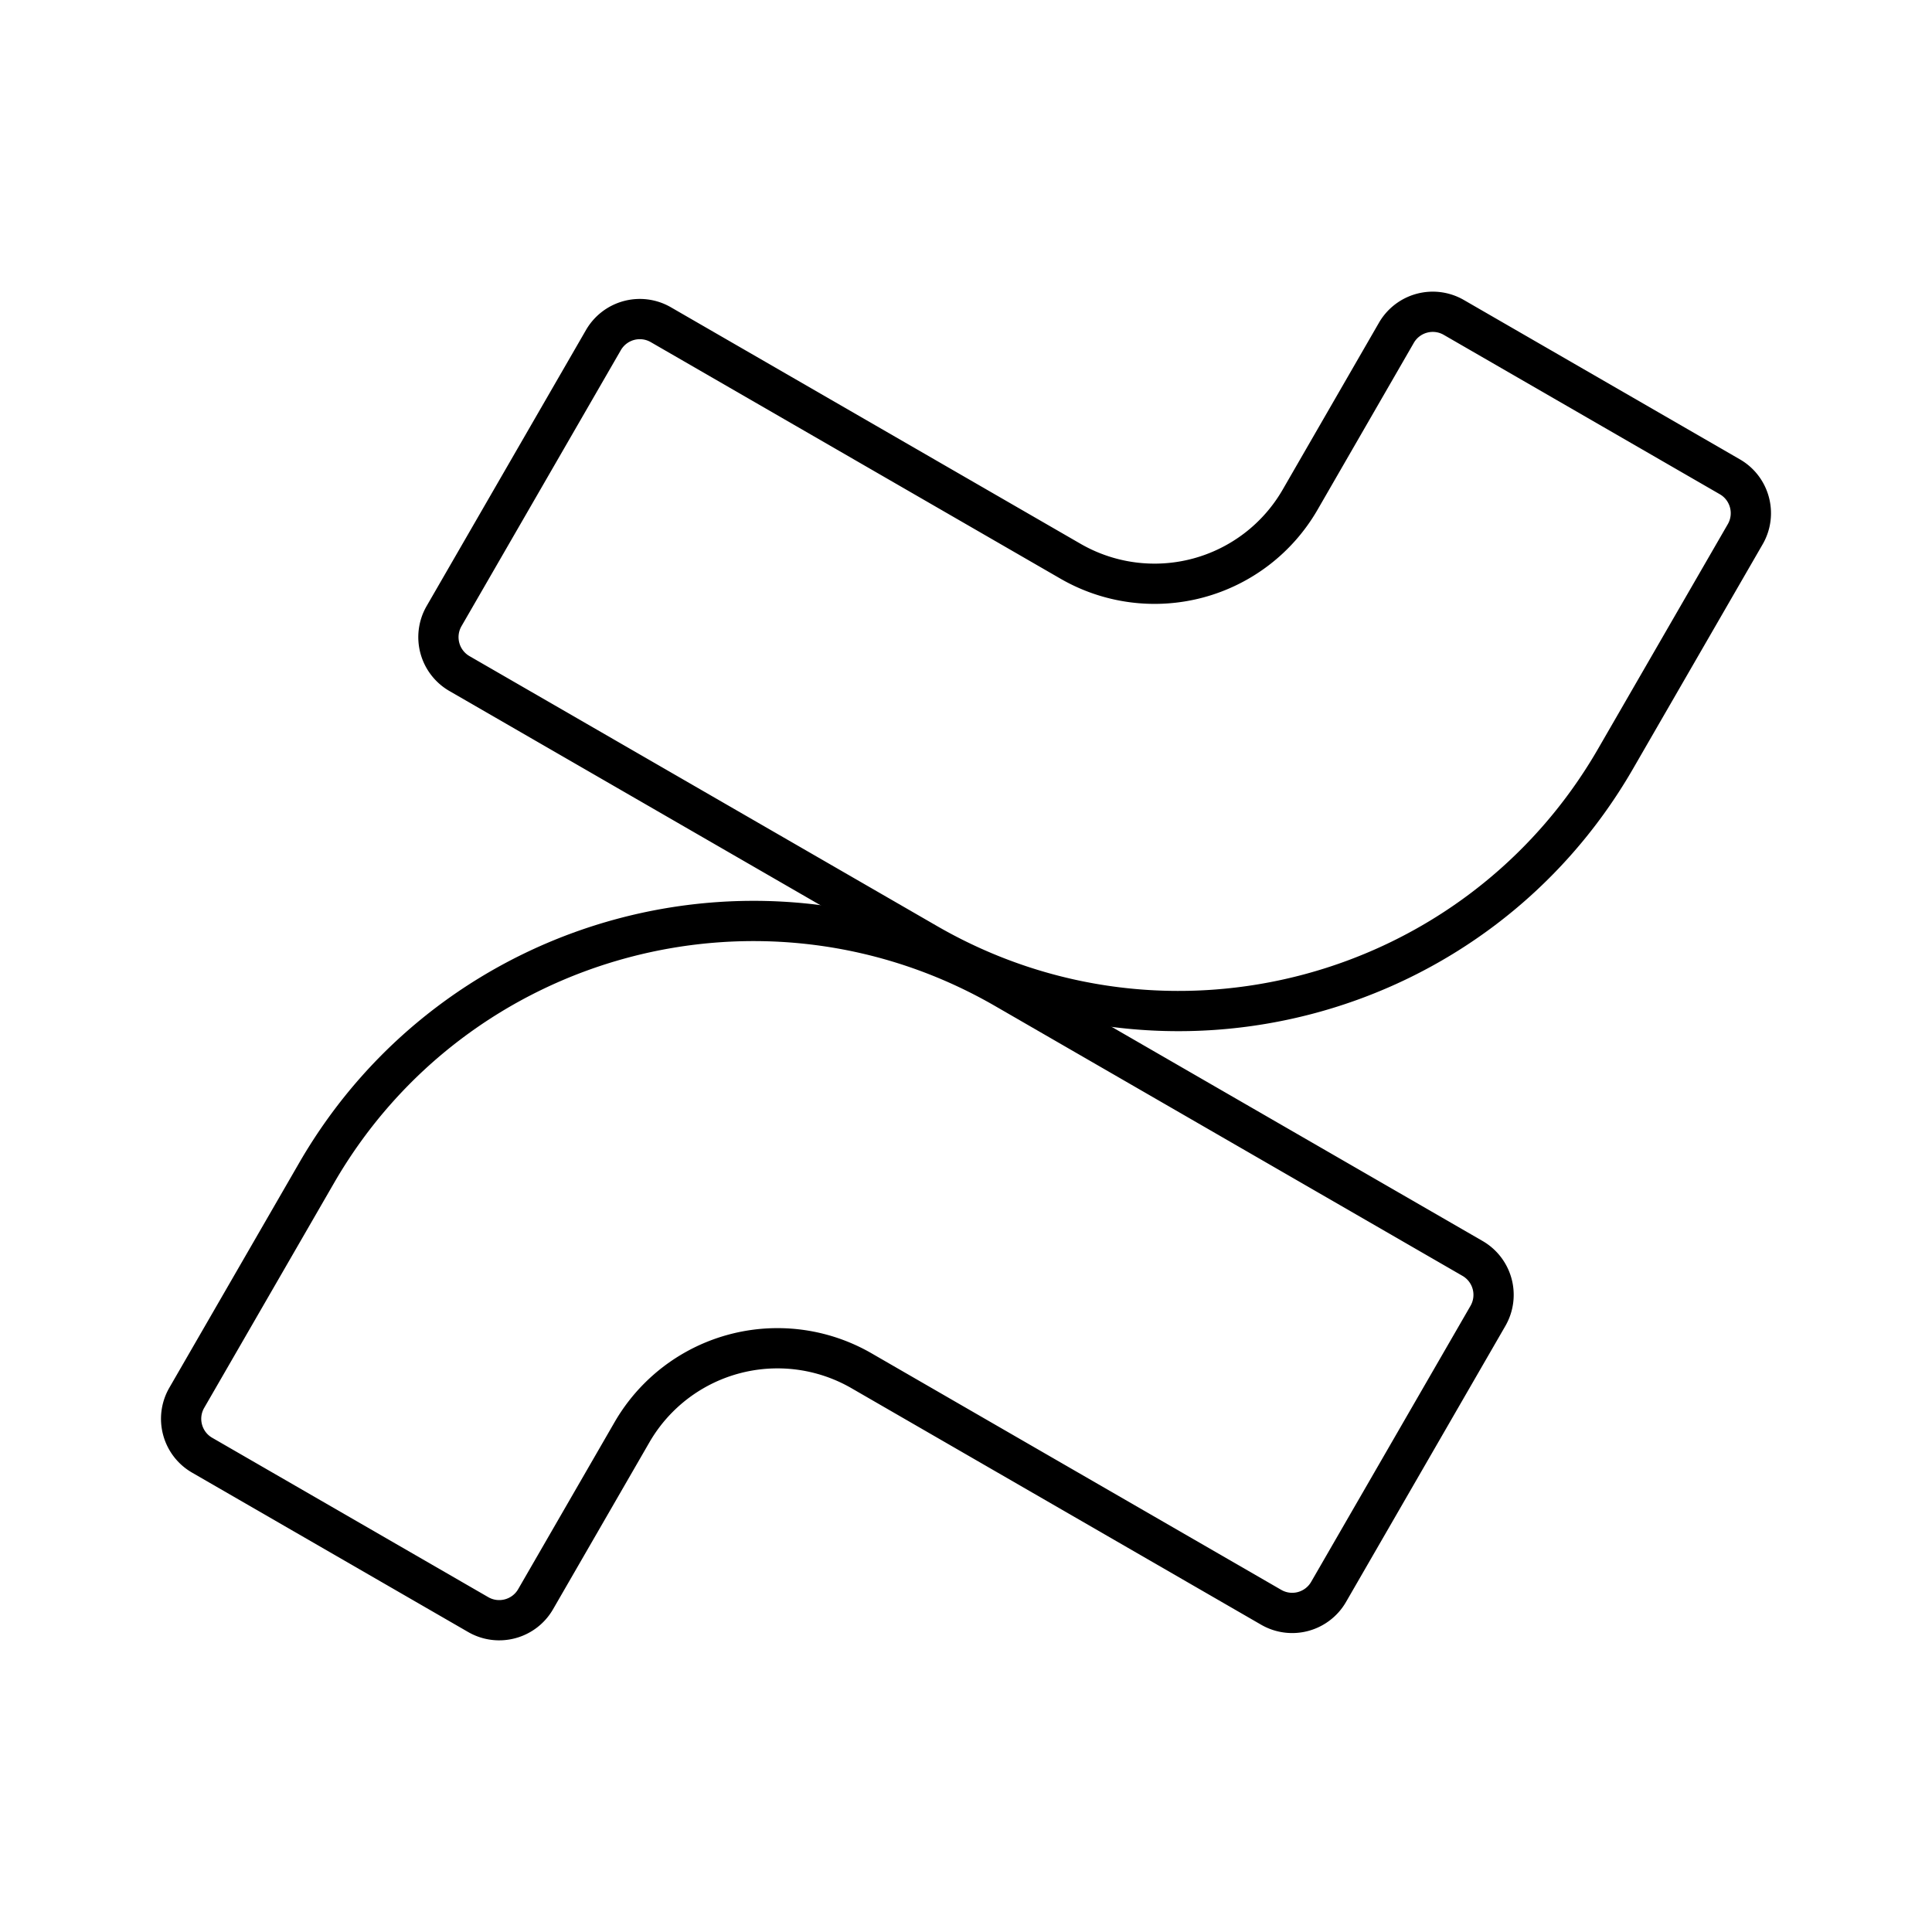 <?xml version="1.0" encoding="utf-8"?>
<!-- Generator: www.svgicons.com -->
<svg xmlns="http://www.w3.org/2000/svg" width="800" height="800" viewBox="0 0 48 48">
<path fill="none" stroke="currentColor" stroke-linecap="round" stroke-linejoin="round" d="M7.864 29.145L4.64 34.728c-.288.5-.117 1.138.382 1.426l6.859 3.96c.5.288 1.138.117 1.426-.382l2.394-4.147a4.175 4.175 0 0 1 5.703-1.529l10.179 5.877a1.043 1.043 0 0 0 1.425-.382l3.96-6.859a1.045 1.045 0 0 0-.382-1.426l-11.614-6.705c-5.99-3.458-13.65-1.406-17.108 4.584"/><path fill="none" stroke="currentColor" stroke-linecap="round" stroke-linejoin="round" d="m40.136 18.855l3.224-5.583c.288-.5.117-1.138-.382-1.426l-6.859-3.96a1.044 1.044 0 0 0-1.426.382L32.3 12.416a4.175 4.175 0 0 1-5.703 1.528L16.418 8.067a1.044 1.044 0 0 0-1.426.382l-3.96 6.859a1.045 1.045 0 0 0 .382 1.426l11.614 6.705c5.99 3.459 13.65 1.406 17.108-4.584"/>
</svg>